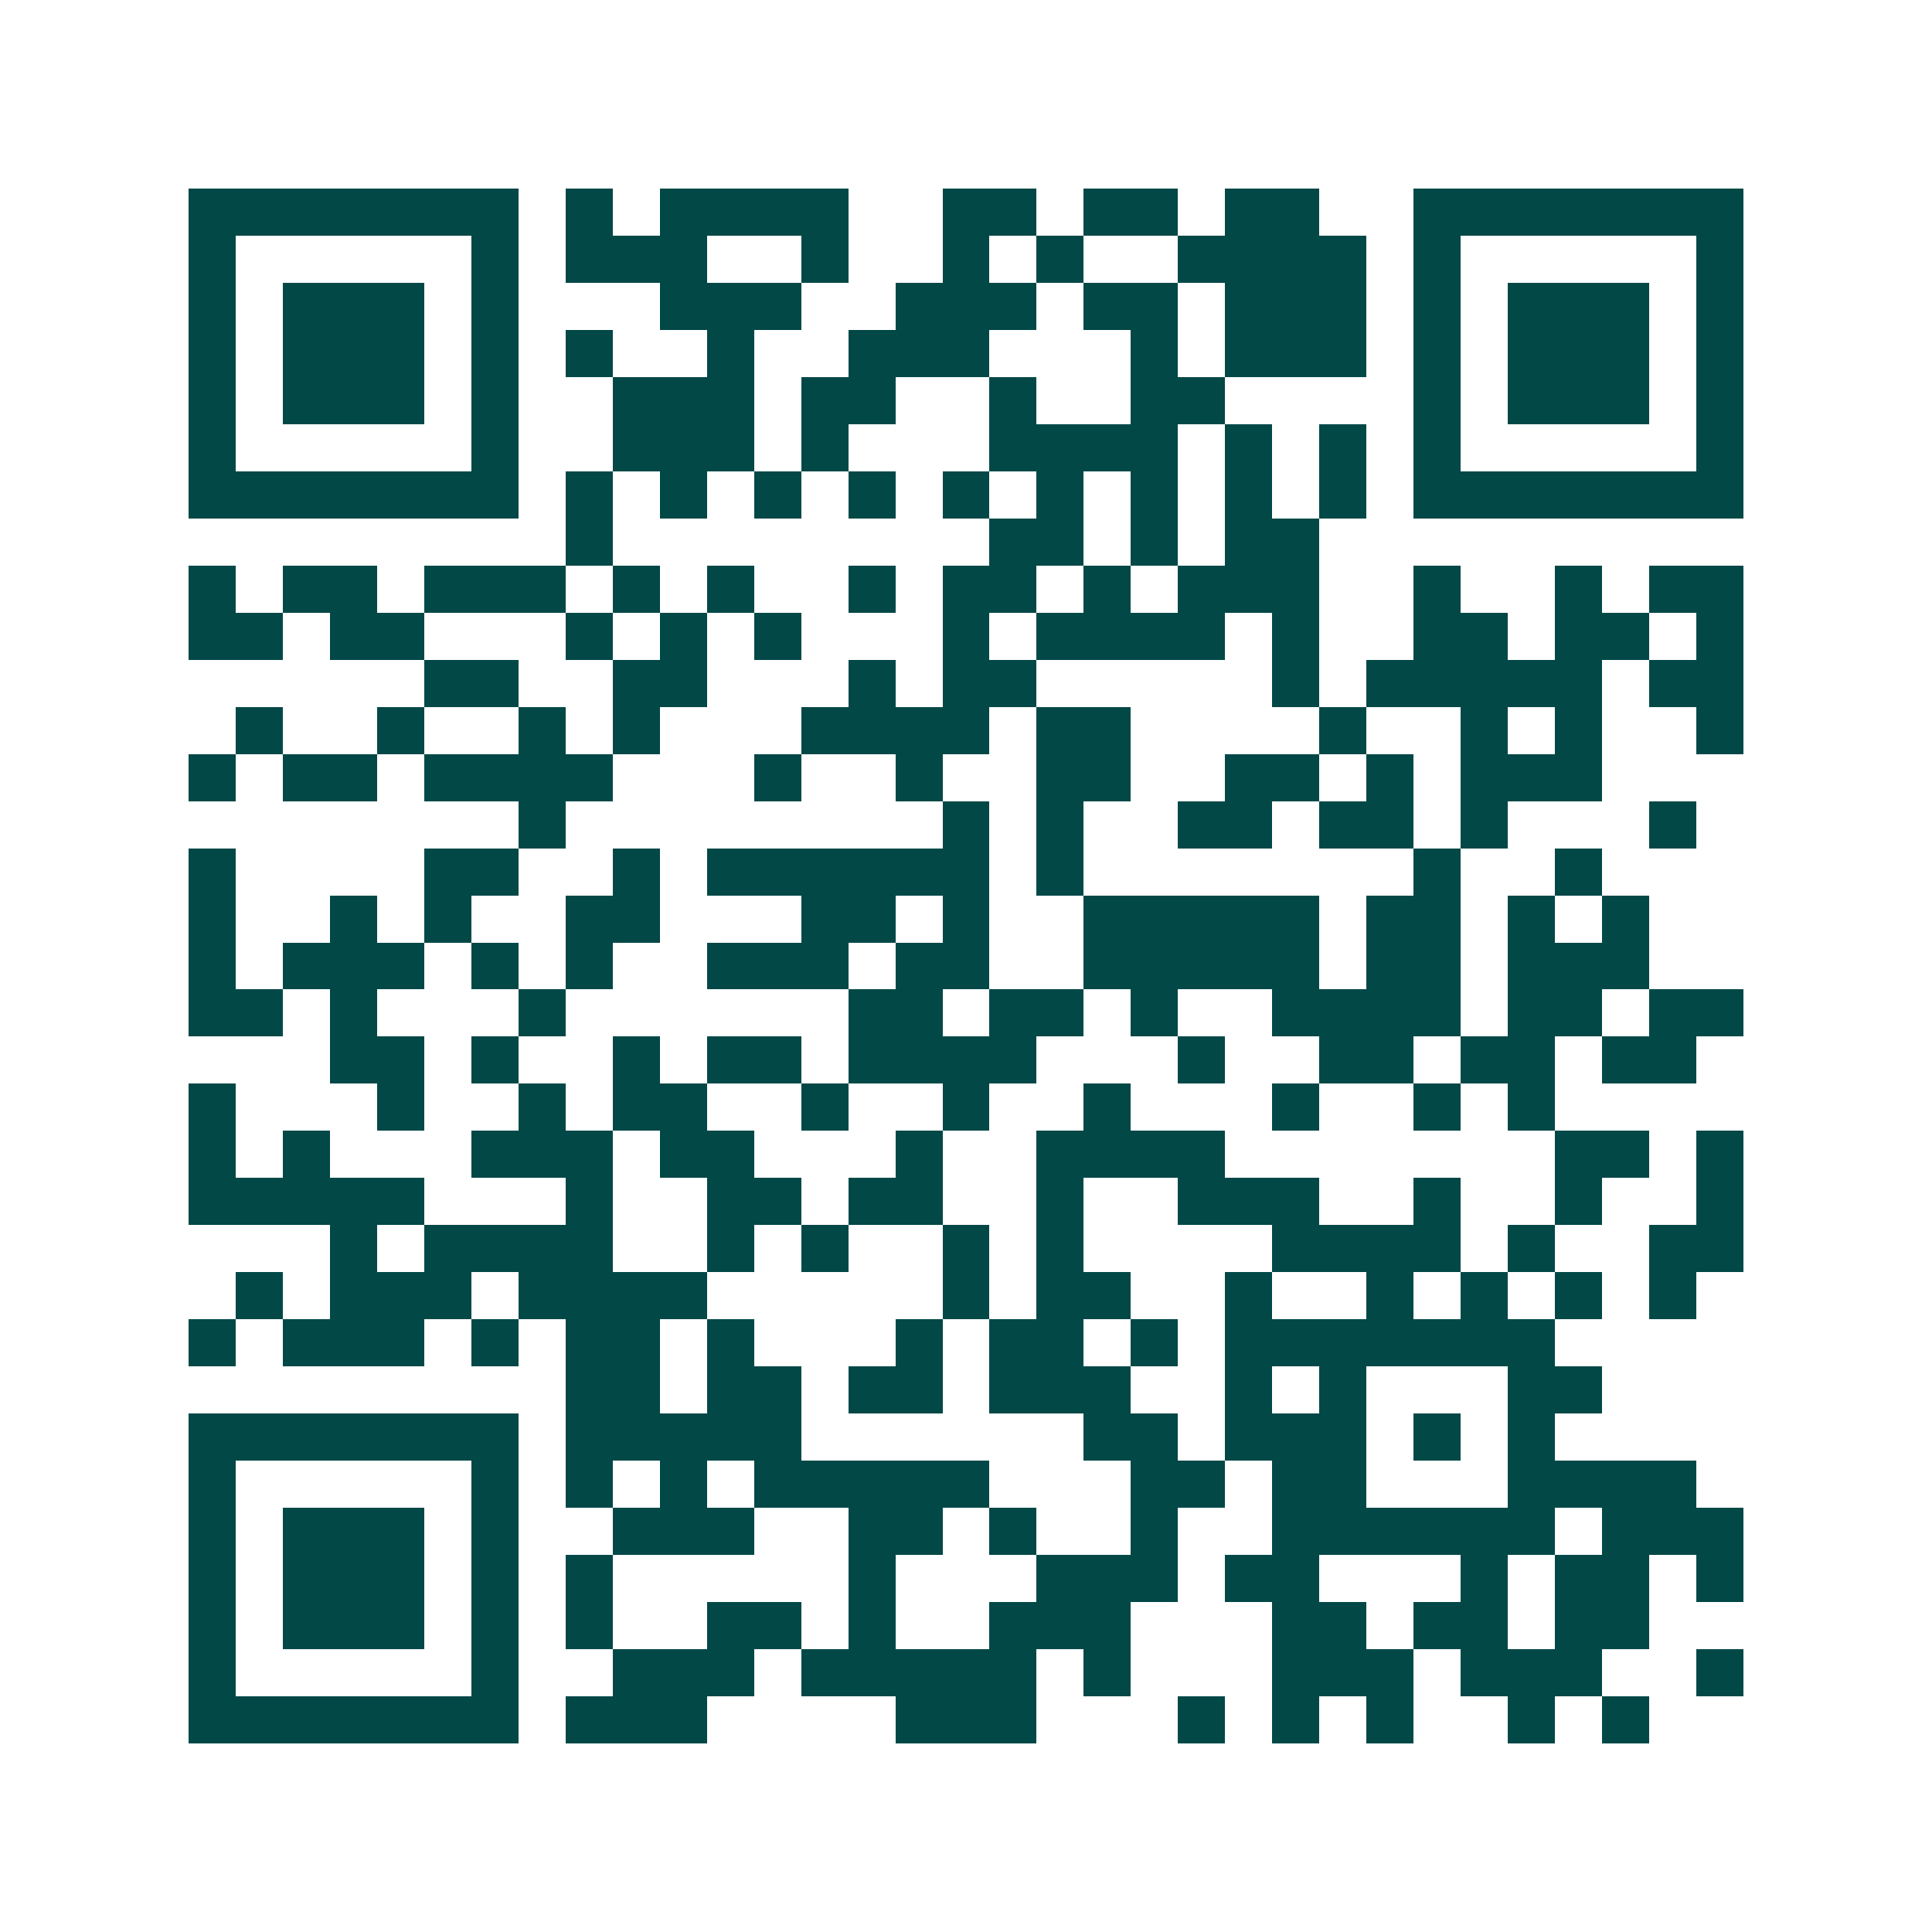 <svg xmlns="http://www.w3.org/2000/svg" width="200" height="200" viewBox="0 0 41 41" shape-rendering="crispEdges"><path fill="#ffffff" d="M0 0h41v41H0z"/><path stroke="#014847" d="M4 4.5h7m1 0h1m1 0h4m2 0h2m1 0h2m1 0h2m2 0h7M4 5.5h1m5 0h1m1 0h3m2 0h1m2 0h1m1 0h1m2 0h4m1 0h1m5 0h1M4 6.5h1m1 0h3m1 0h1m3 0h3m2 0h3m1 0h2m1 0h3m1 0h1m1 0h3m1 0h1M4 7.5h1m1 0h3m1 0h1m1 0h1m2 0h1m2 0h3m3 0h1m1 0h3m1 0h1m1 0h3m1 0h1M4 8.5h1m1 0h3m1 0h1m2 0h3m1 0h2m2 0h1m2 0h2m4 0h1m1 0h3m1 0h1M4 9.5h1m5 0h1m2 0h3m1 0h1m3 0h4m1 0h1m1 0h1m1 0h1m5 0h1M4 10.5h7m1 0h1m1 0h1m1 0h1m1 0h1m1 0h1m1 0h1m1 0h1m1 0h1m1 0h1m1 0h7M12 11.5h1m8 0h2m1 0h1m1 0h2M4 12.5h1m1 0h2m1 0h3m1 0h1m1 0h1m2 0h1m1 0h2m1 0h1m1 0h3m2 0h1m2 0h1m1 0h2M4 13.5h2m1 0h2m3 0h1m1 0h1m1 0h1m3 0h1m1 0h4m1 0h1m2 0h2m1 0h2m1 0h1M9 14.5h2m2 0h2m3 0h1m1 0h2m5 0h1m1 0h5m1 0h2M5 15.5h1m2 0h1m2 0h1m1 0h1m3 0h4m1 0h2m4 0h1m2 0h1m1 0h1m2 0h1M4 16.5h1m1 0h2m1 0h4m3 0h1m2 0h1m2 0h2m2 0h2m1 0h1m1 0h3M11 17.5h1m8 0h1m1 0h1m2 0h2m1 0h2m1 0h1m3 0h1M4 18.5h1m4 0h2m2 0h1m1 0h6m1 0h1m7 0h1m2 0h1M4 19.5h1m2 0h1m1 0h1m2 0h2m3 0h2m1 0h1m2 0h5m1 0h2m1 0h1m1 0h1M4 20.5h1m1 0h3m1 0h1m1 0h1m2 0h3m1 0h2m2 0h5m1 0h2m1 0h3M4 21.5h2m1 0h1m3 0h1m6 0h2m1 0h2m1 0h1m2 0h4m1 0h2m1 0h2M7 22.5h2m1 0h1m2 0h1m1 0h2m1 0h4m3 0h1m2 0h2m1 0h2m1 0h2M4 23.5h1m3 0h1m2 0h1m1 0h2m2 0h1m2 0h1m2 0h1m3 0h1m2 0h1m1 0h1M4 24.5h1m1 0h1m3 0h3m1 0h2m3 0h1m2 0h4m7 0h2m1 0h1M4 25.5h5m3 0h1m2 0h2m1 0h2m2 0h1m2 0h3m2 0h1m2 0h1m2 0h1M7 26.5h1m1 0h4m2 0h1m1 0h1m2 0h1m1 0h1m4 0h4m1 0h1m2 0h2M5 27.5h1m1 0h3m1 0h4m5 0h1m1 0h2m2 0h1m2 0h1m1 0h1m1 0h1m1 0h1M4 28.5h1m1 0h3m1 0h1m1 0h2m1 0h1m3 0h1m1 0h2m1 0h1m1 0h7M12 29.5h2m1 0h2m1 0h2m1 0h3m2 0h1m1 0h1m3 0h2M4 30.5h7m1 0h5m6 0h2m1 0h3m1 0h1m1 0h1M4 31.5h1m5 0h1m1 0h1m1 0h1m1 0h5m3 0h2m1 0h2m3 0h4M4 32.5h1m1 0h3m1 0h1m2 0h3m2 0h2m1 0h1m2 0h1m2 0h6m1 0h3M4 33.5h1m1 0h3m1 0h1m1 0h1m5 0h1m3 0h3m1 0h2m3 0h1m1 0h2m1 0h1M4 34.5h1m1 0h3m1 0h1m1 0h1m2 0h2m1 0h1m2 0h3m3 0h2m1 0h2m1 0h2M4 35.5h1m5 0h1m2 0h3m1 0h5m1 0h1m3 0h3m1 0h3m2 0h1M4 36.5h7m1 0h3m4 0h3m3 0h1m1 0h1m1 0h1m2 0h1m1 0h1"/></svg>
